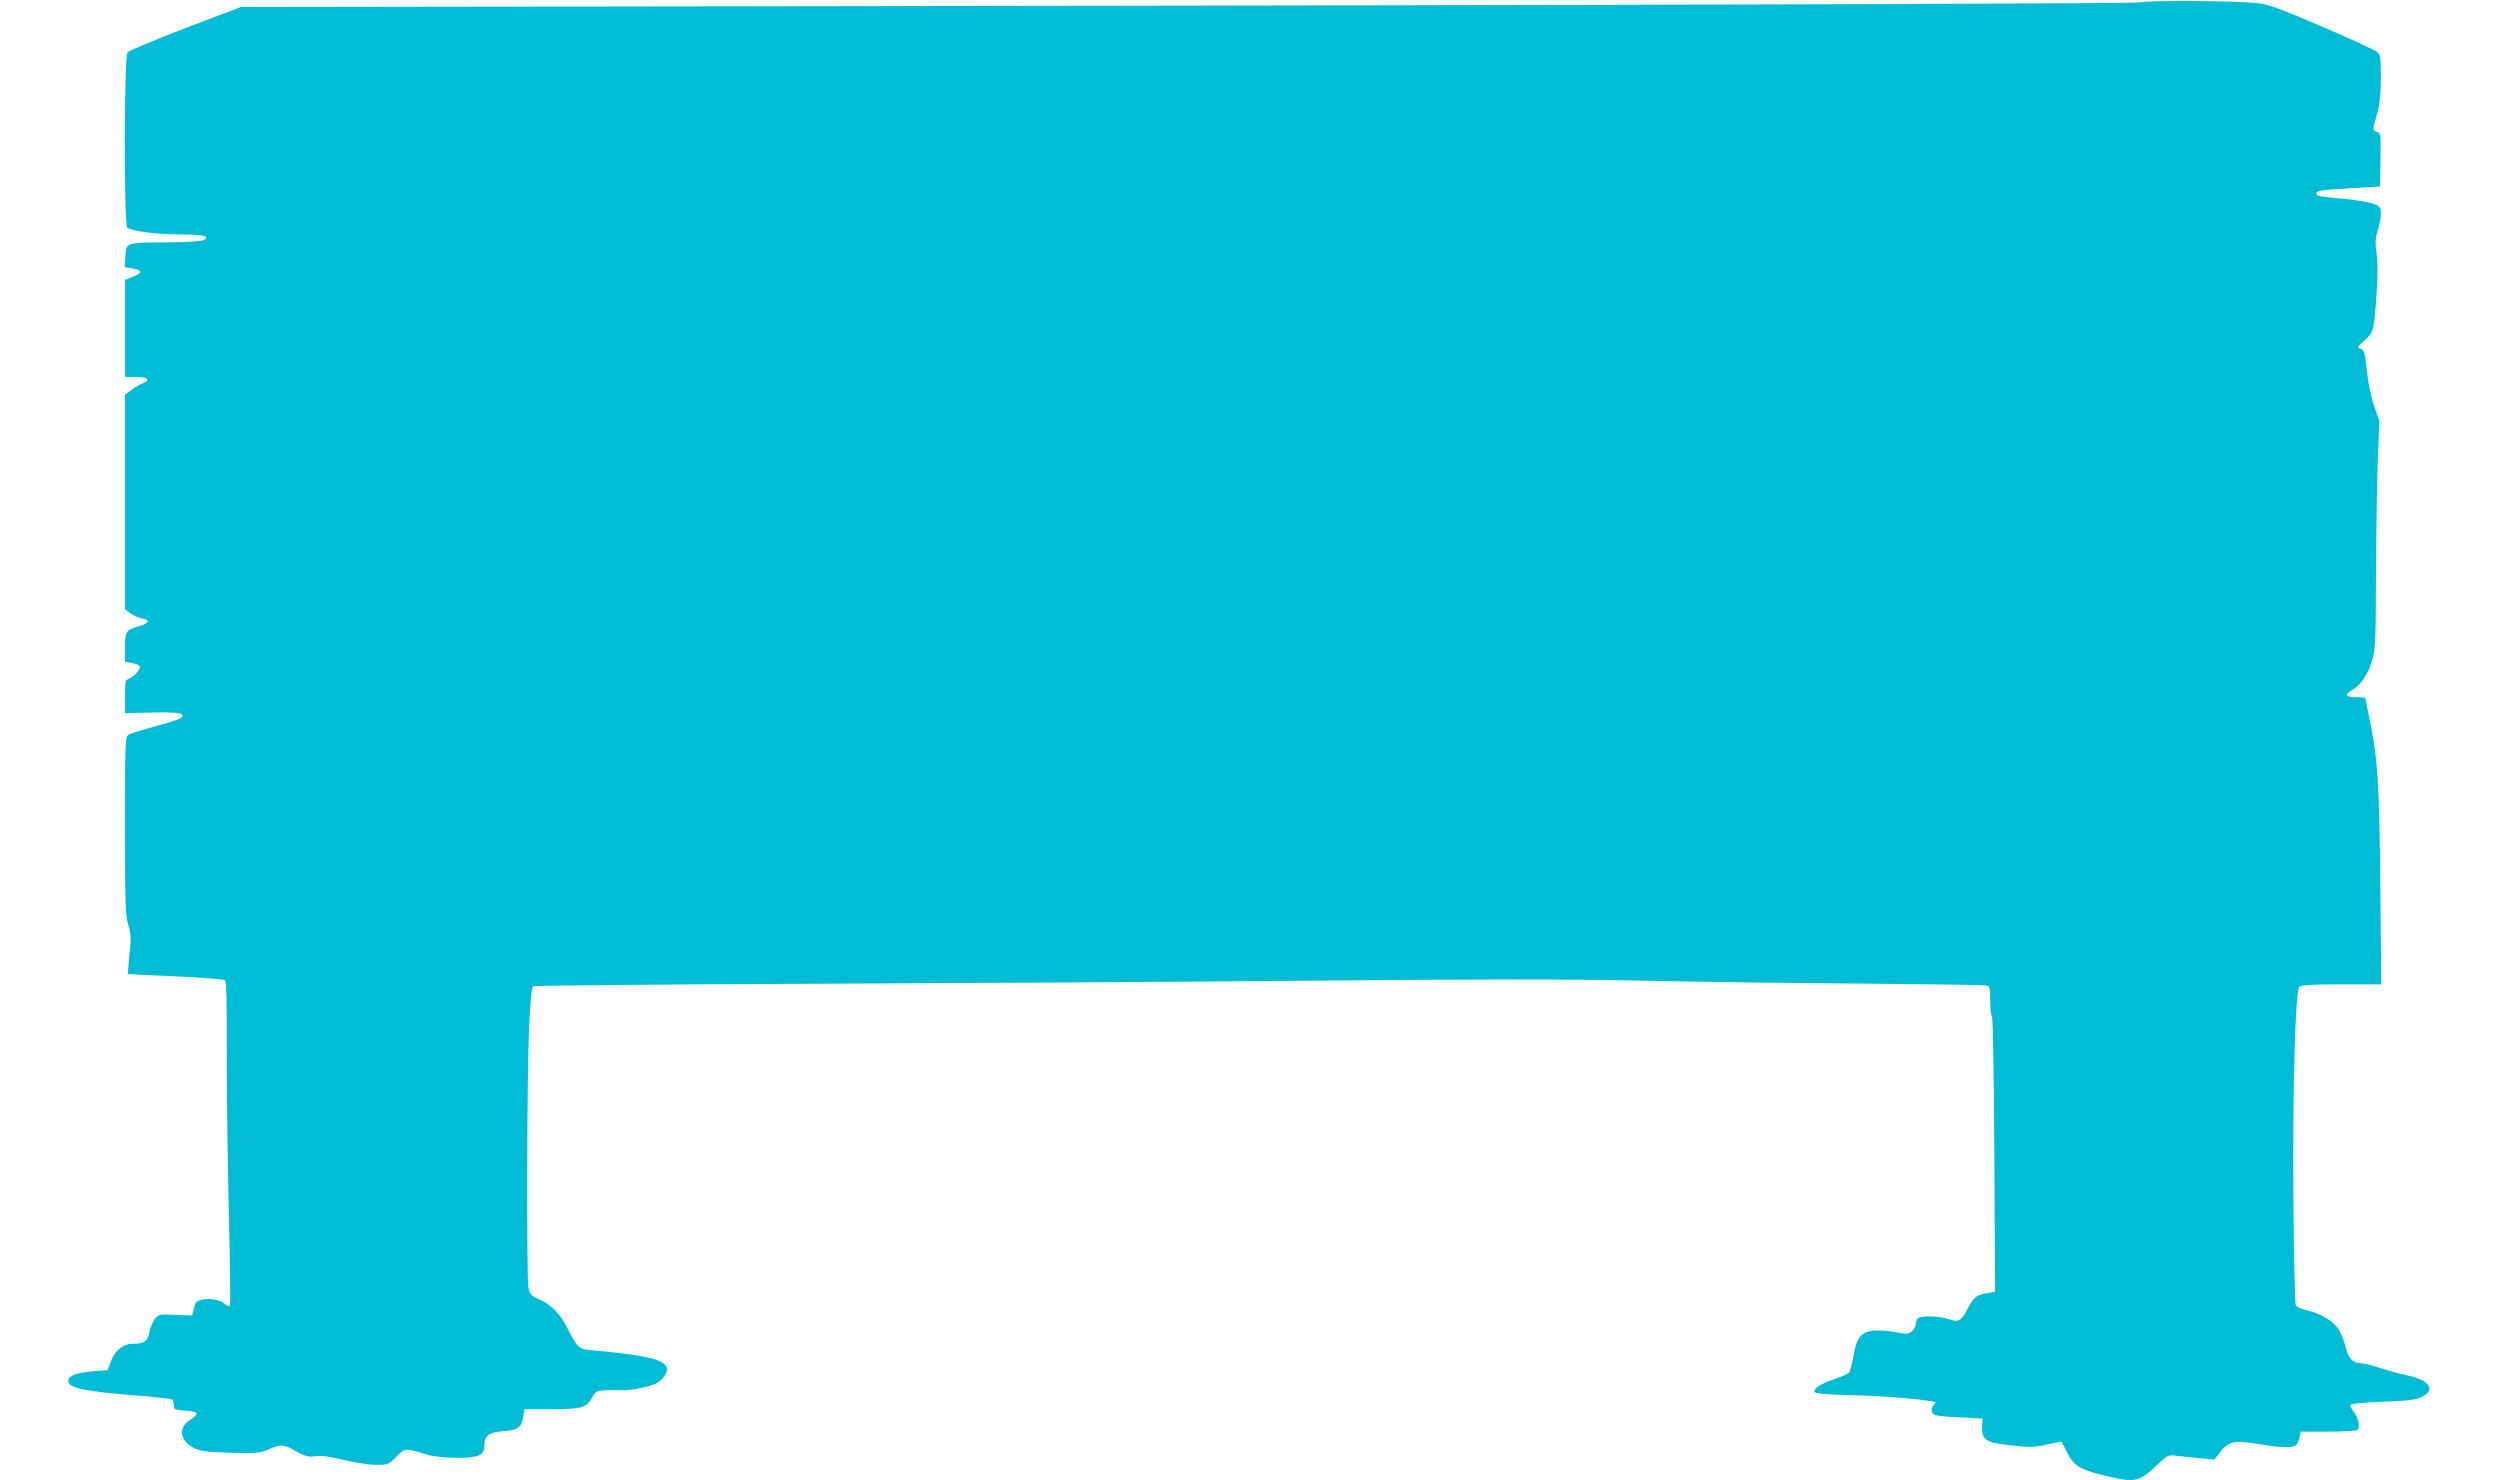 <?xml version="1.0" standalone="no"?>
<!DOCTYPE svg PUBLIC "-//W3C//DTD SVG 20010904//EN"
 "http://www.w3.org/TR/2001/REC-SVG-20010904/DTD/svg10.dtd">
<svg version="1.0" xmlns="http://www.w3.org/2000/svg"
 width="1280pt" height="758pt" viewBox="0 0 1280 758"
 preserveAspectRatio="xMidYMid meet">
<g transform="translate(0,758) scale(0.1,-0.1)"
fill="#00bcd4" stroke="none">
<path d="M10960 7568 c-29 -6 -1795 -12 -4886 -17 l-4841 -7 -284 -108 c-156
-60 -290 -116 -296 -124 -18 -22 -19 -887 -1 -898 29 -18 144 -33 258 -34 131
0 170 -9 132 -29 -12 -7 -86 -11 -184 -12 -215 -1 -212 0 -216 -71 l-3 -56 41
-7 c51 -9 51 -22 0 -42 l-40 -16 0 -249 0 -248 54 0 c62 0 81 -15 39 -31 -15
-6 -43 -22 -60 -35 l-33 -25 0 -549 0 -549 26 -20 c14 -11 42 -23 60 -27 45
-8 39 -24 -14 -40 -67 -19 -72 -27 -72 -109 l0 -73 35 -6 c19 -4 37 -11 41
-17 7 -13 -32 -56 -58 -65 -16 -5 -18 -17 -18 -90 l0 -85 139 3 c96 2 143 -1
151 -9 17 -16 -7 -27 -140 -63 -62 -17 -121 -35 -131 -41 -18 -9 -19 -29 -19
-466 0 -398 2 -463 17 -509 14 -45 15 -68 6 -151 -5 -54 -9 -99 -9 -100 1 -1
111 -6 245 -12 134 -6 249 -15 254 -20 6 -6 9 -136 8 -338 -1 -180 4 -552 10
-825 7 -274 10 -501 6 -504 -4 -4 -15 0 -25 9 -24 22 -72 31 -116 23 -29 -6
-35 -12 -43 -44 l-9 -37 -86 3 c-82 4 -86 3 -106 -22 -11 -15 -23 -45 -27 -66
-8 -47 -27 -60 -84 -60 -51 0 -96 -37 -115 -95 l-14 -40 -77 -6 c-85 -7 -125
-23 -125 -50 0 -37 83 -54 398 -78 67 -6 127 -13 132 -16 6 -3 10 -17 10 -30
0 -22 4 -24 57 -27 31 -2 58 -8 60 -14 2 -6 -12 -21 -31 -32 -66 -39 -57 -109
19 -147 33 -15 67 -20 186 -23 132 -4 150 -2 194 17 63 28 78 27 142 -10 46
-26 61 -30 97 -25 29 5 74 -1 147 -19 57 -14 132 -25 166 -25 60 0 64 2 102
41 44 46 46 46 151 13 35 -11 92 -17 156 -18 113 -1 144 12 144 63 0 51 23 68
95 73 75 5 95 19 104 75 l6 38 141 0 c155 0 179 8 209 65 14 27 21 30 68 32
28 1 63 1 77 0 45 -4 154 19 186 38 17 11 36 31 43 46 29 65 -52 91 -371 120
-76 6 -81 10 -136 120 -34 68 -84 117 -147 144 -36 15 -43 24 -49 55 -11 54
-8 1104 3 1339 6 134 13 201 21 206 7 4 636 10 1399 13 762 3 1924 10 2581 16
873 8 1332 8 1705 0 281 -6 785 -13 1120 -15 336 -3 620 -7 633 -9 20 -5 22
-11 22 -78 0 -40 4 -77 9 -82 5 -6 10 -325 12 -710 l4 -699 -44 -8 c-54 -9
-66 -20 -97 -79 -31 -62 -47 -71 -97 -53 -41 14 -123 19 -151 8 -9 -3 -16 -16
-16 -29 0 -12 -9 -30 -20 -40 -18 -17 -26 -17 -89 -5 -38 7 -89 10 -113 7 -60
-8 -83 -38 -98 -129 -7 -40 -17 -78 -22 -85 -5 -7 -38 -21 -72 -33 -70 -23
-106 -45 -106 -65 0 -10 43 -14 208 -19 161 -4 360 -21 412 -35 2 0 -1 -6 -8
-13 -18 -18 -15 -45 6 -53 9 -4 68 -10 130 -12 l113 -6 -2 -26 c-6 -84 11 -97
153 -112 90 -10 115 -10 178 5 40 9 74 15 75 14 2 -2 15 -27 29 -56 33 -65 64
-85 176 -113 171 -43 187 -40 283 49 57 54 59 54 105 48 26 -3 79 -9 118 -12
l71 -7 33 42 c42 52 73 58 196 37 114 -19 178 -20 191 -4 6 7 13 25 17 41 l6
27 138 0 c75 0 143 4 151 9 17 11 7 61 -20 95 -11 14 -18 30 -15 34 3 5 78 12
166 15 126 5 169 10 198 24 77 37 41 89 -78 112 -32 7 -91 23 -131 36 -40 14
-84 25 -99 25 -42 0 -67 25 -80 82 -7 29 -22 68 -33 87 -26 44 -96 87 -162
101 -32 7 -56 18 -61 28 -4 9 -10 260 -12 557 -4 555 10 1048 30 1072 8 10 60
13 215 13 l205 0 -5 508 c-5 529 -13 651 -57 861 -11 52 -20 96 -20 98 0 1
-20 3 -44 3 -58 0 -65 13 -22 38 45 26 81 81 103 157 15 52 17 108 18 430 1
204 5 465 9 580 l8 210 -26 75 c-16 45 -31 118 -38 182 -10 94 -14 107 -32
112 -19 6 -17 10 21 44 47 42 48 47 62 252 5 75 5 151 -1 193 -8 56 -6 79 6
118 9 26 16 64 16 84 0 32 -4 38 -36 51 -20 8 -89 20 -153 26 -132 12 -141 14
-141 27 0 15 26 19 185 28 l140 8 3 137 c2 132 2 137 -19 143 -23 8 -23 8 5
105 10 36 16 96 16 171 0 101 -2 118 -19 133 -10 9 -138 68 -283 130 -211 91
-278 115 -329 120 -112 12 -552 15 -599 4z"/>
</g>
</svg>
